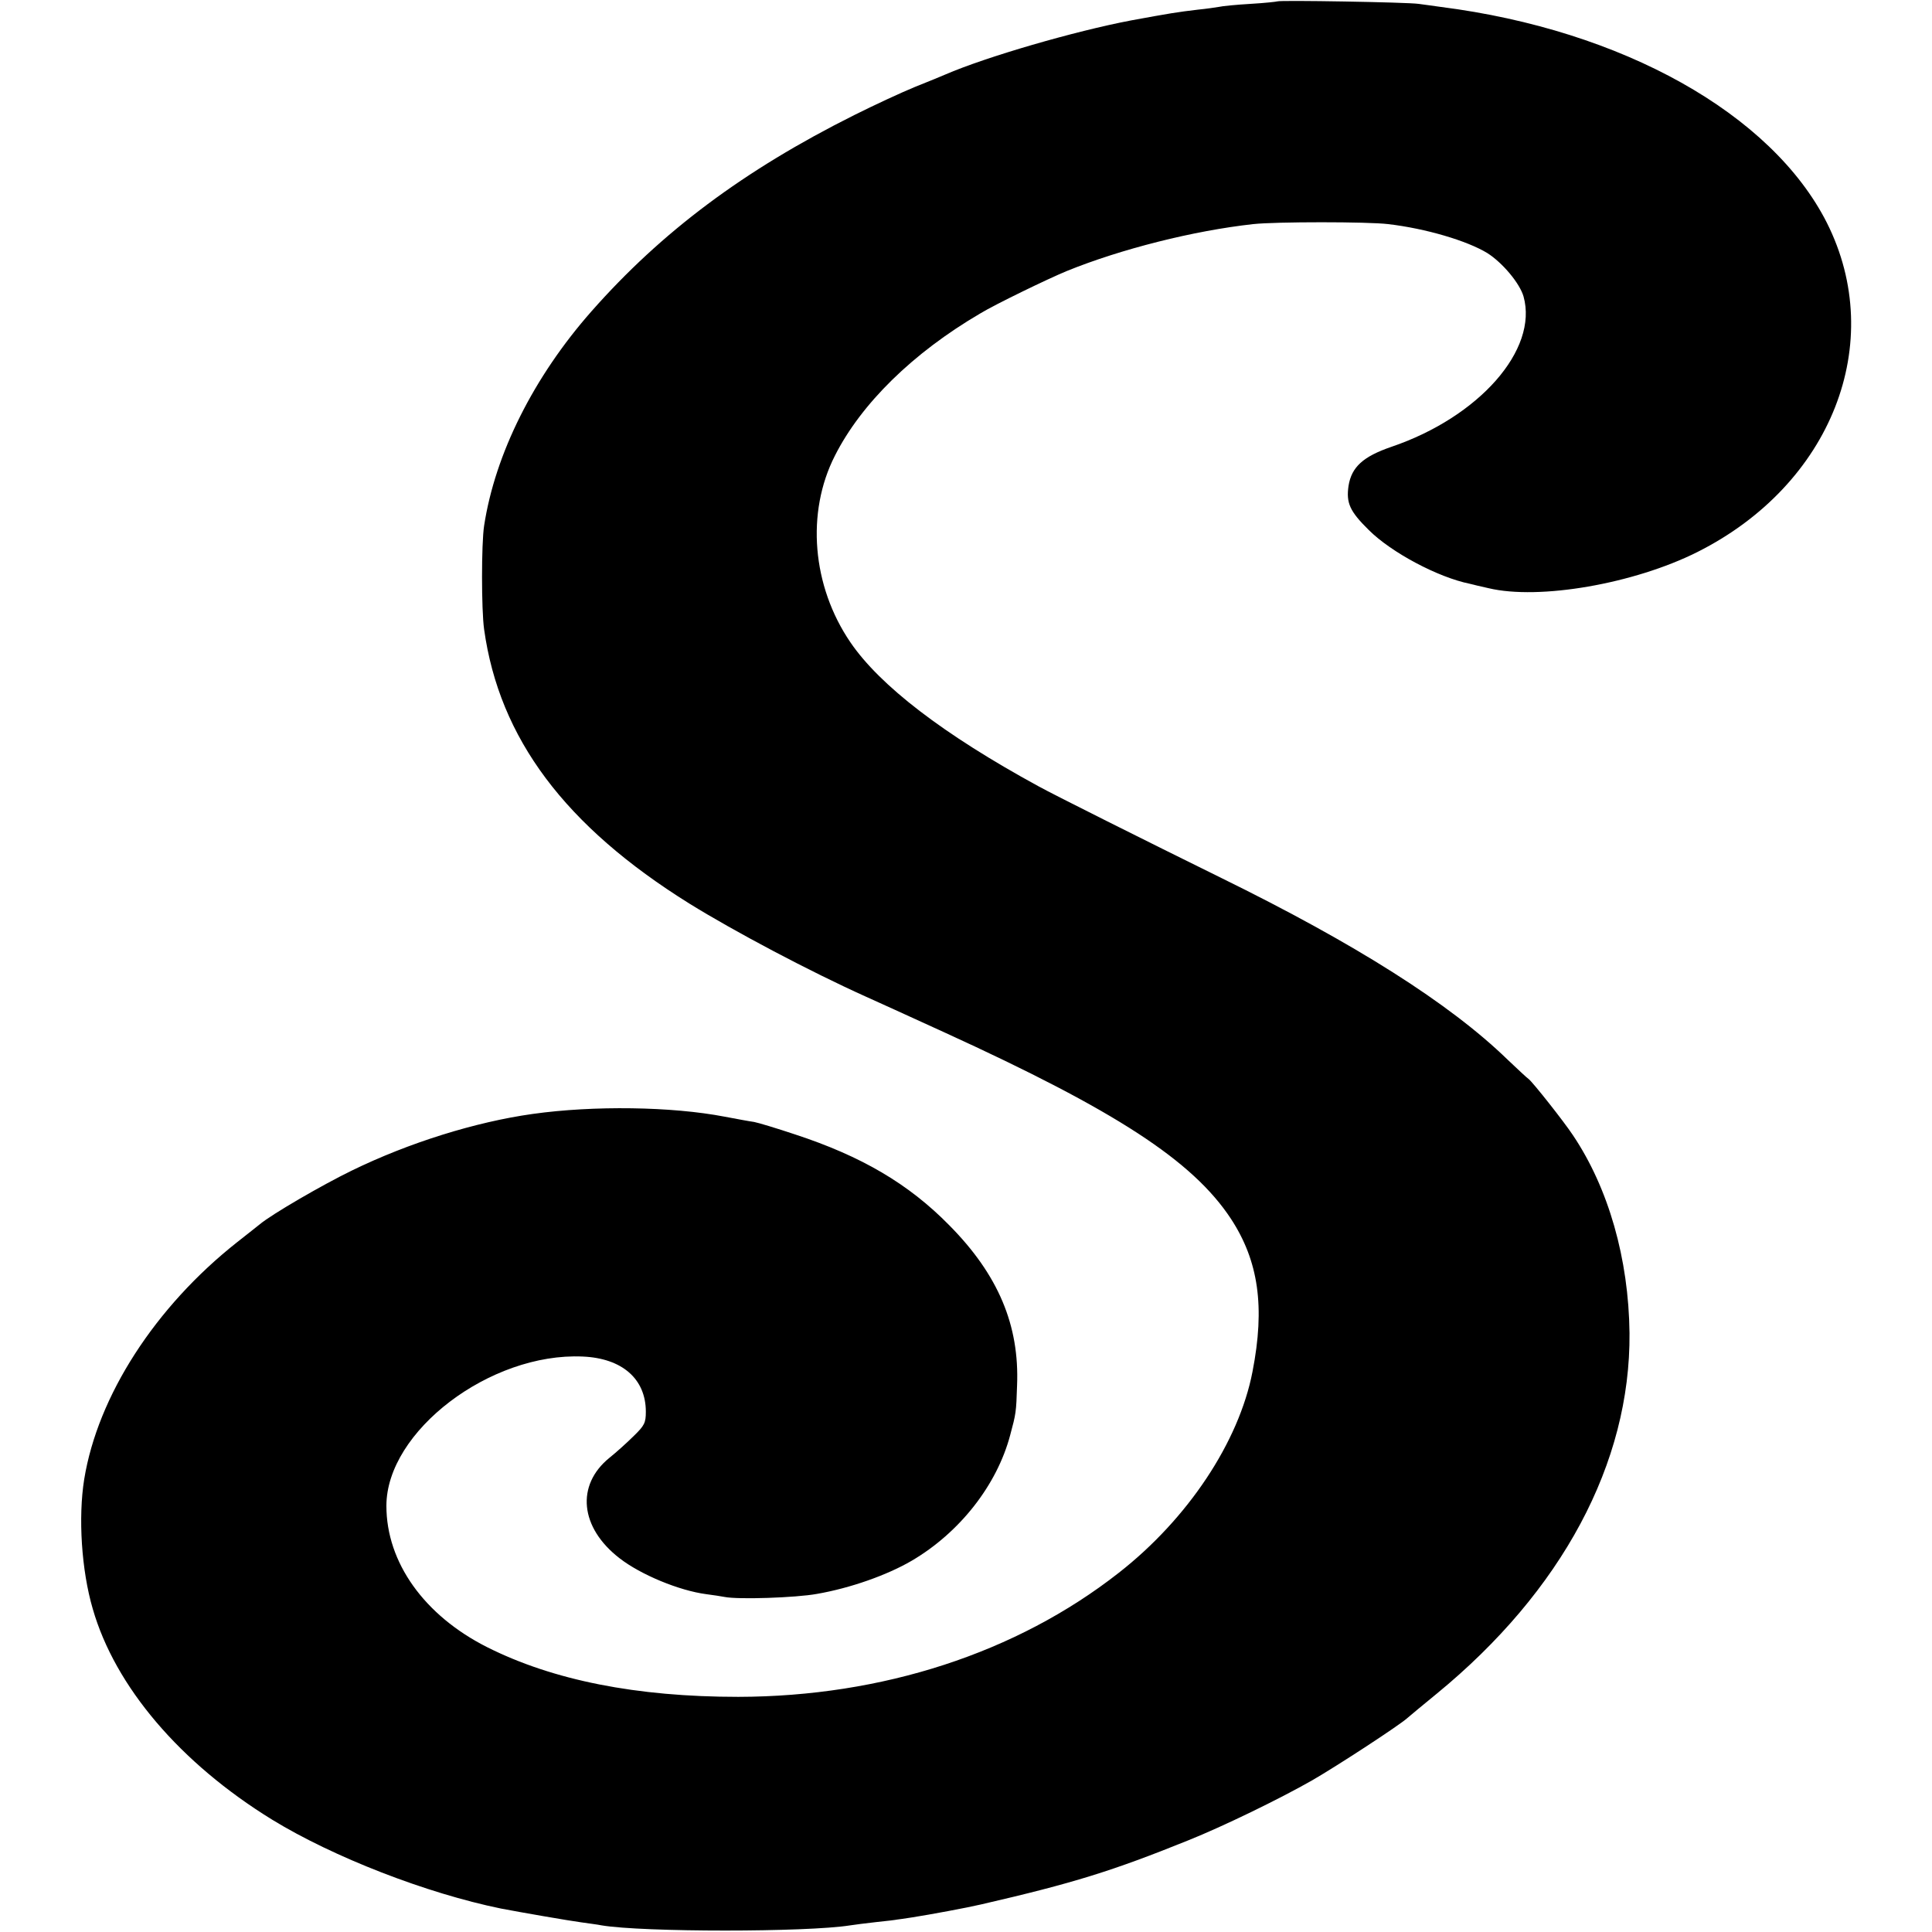 <svg version="1.0" xmlns="http://www.w3.org/2000/svg" width="933.333" height="933.333" viewBox="0 0 700 700"><path d="M462.8.5c-.1.1-4.5.6-9.7.9-5.1.3-10.3.8-11.5 1.1-1.1.2-4.6.7-7.6 1-7.6.9-10 1.3-24.2 3.9-20.5 3.9-52.5 13.2-67.3 19.6-1.1.5-6 2.5-11 4.5-4.9 2-14.8 6.6-22 10.2-40 20-69.8 42.3-95.2 71.1-20.9 23.7-34.9 51.6-38.9 77.7-1 6.5-1 30.4 0 37.5 5.5 39.5 29.3 71.3 74.4 99.4 16.3 10.1 43.7 24.6 63.7 33.6 5.7 2.6 13.1 5.9 29 13.2 61.7 28.2 89.6 46.3 103.5 67.4 10 15.3 12.4 31.9 7.8 55.4-4.9 25.4-23.4 53.3-48.5 72.9-37 29-85.6 44.8-137.8 44.9-36.9 0-67.1-6-91-18-22.8-11.5-36.5-30.7-36.5-51.2 0-27 37.6-55.6 71.1-54.1 14.3.6 22.9 8.1 22.9 20 0 4-.5 5-4.3 8.7-2.4 2.4-6.4 6-8.9 8-12.2 9.9-10.7 25.3 3.7 36.4 7.6 5.9 21.5 11.7 31.4 13 2.5.3 5.5.8 6.6 1 4.9 1 25.8.3 33.5-1.1 12.1-2.1 25.4-6.8 34.3-12 17.4-10.2 30.9-27.4 35.7-45.5 2.1-7.8 2.2-8.3 2.5-18 .9-21.8-6.8-40.1-24.5-58-14.8-15.1-31.9-25.1-56-33-6.6-2.2-13.2-4.2-14.8-4.5-1.6-.2-6.3-1.1-10.6-1.9-19.2-3.7-47.5-4.1-69.6-1-20.7 2.9-44.8 10.4-65.5 20.5-10.5 5.1-29 15.8-33.4 19.5-.9.7-4.5 3.6-8.1 6.4-29.8 23.5-50.6 55.8-55.5 86-2.2 13.8-1 32.9 3.1 46.9 8.1 28.2 31.7 55.9 65 76.4 22.2 13.6 56 26.7 82.9 32.2 7.3 1.4 24.6 4.4 29.1 5 2.7.4 6 .8 7.4 1.1 15 2.5 74.3 2.5 90 0 1.4-.2 5.7-.8 9.5-1.2 3.9-.4 7.2-.8 7.5-.9.3 0 2.8-.4 5.5-.8 6.4-1 19.9-3.5 25-4.7 33.4-7.7 47.5-12.1 75-23.2 12.5-5 33.1-15 45-21.8 9-5.2 31.7-20 34.5-22.6.8-.7 5.6-4.7 10.5-8.7 45.4-37.2 70.3-83.6 69.9-130.7-.3-26.9-7.6-52.5-20.5-71.7-3.3-5-14.7-19.4-16.1-20.4-.5-.3-3.9-3.5-7.6-7-20.9-20.3-55.2-42-103.7-65.8-27.6-13.6-60.4-30-66.2-33.2-34.5-18.8-57.5-36.5-68.2-52.2-13.9-20.4-16.1-47-5.6-67.6 9.5-18.8 28.2-37.2 52.6-51.5 5.4-3.3 24.6-12.6 31.4-15.4 19.7-8 45.9-14.6 67.5-17 8.2-.9 41.6-.9 49 0 13.6 1.6 28.5 6 35.9 10.5 5.5 3.5 11.7 10.9 13.1 15.7 5.4 19.3-16.1 43.7-47.9 54.5-10.2 3.5-14.4 7.3-15.5 14.1-.9 6.2.4 9.2 7.3 16 8.2 8.2 25.2 17.2 36.6 19.5 1.1.3 4.1 1 6.8 1.6 18.4 4.4 52.8-1.6 75.7-13.1 48.6-24.4 68.8-75.8 46.9-119.3-20-39.5-74-69.8-139.9-78.2-2.5-.4-6.1-.8-8-1.1-3.9-.6-50.6-1.4-51.2-.9z"/></svg>